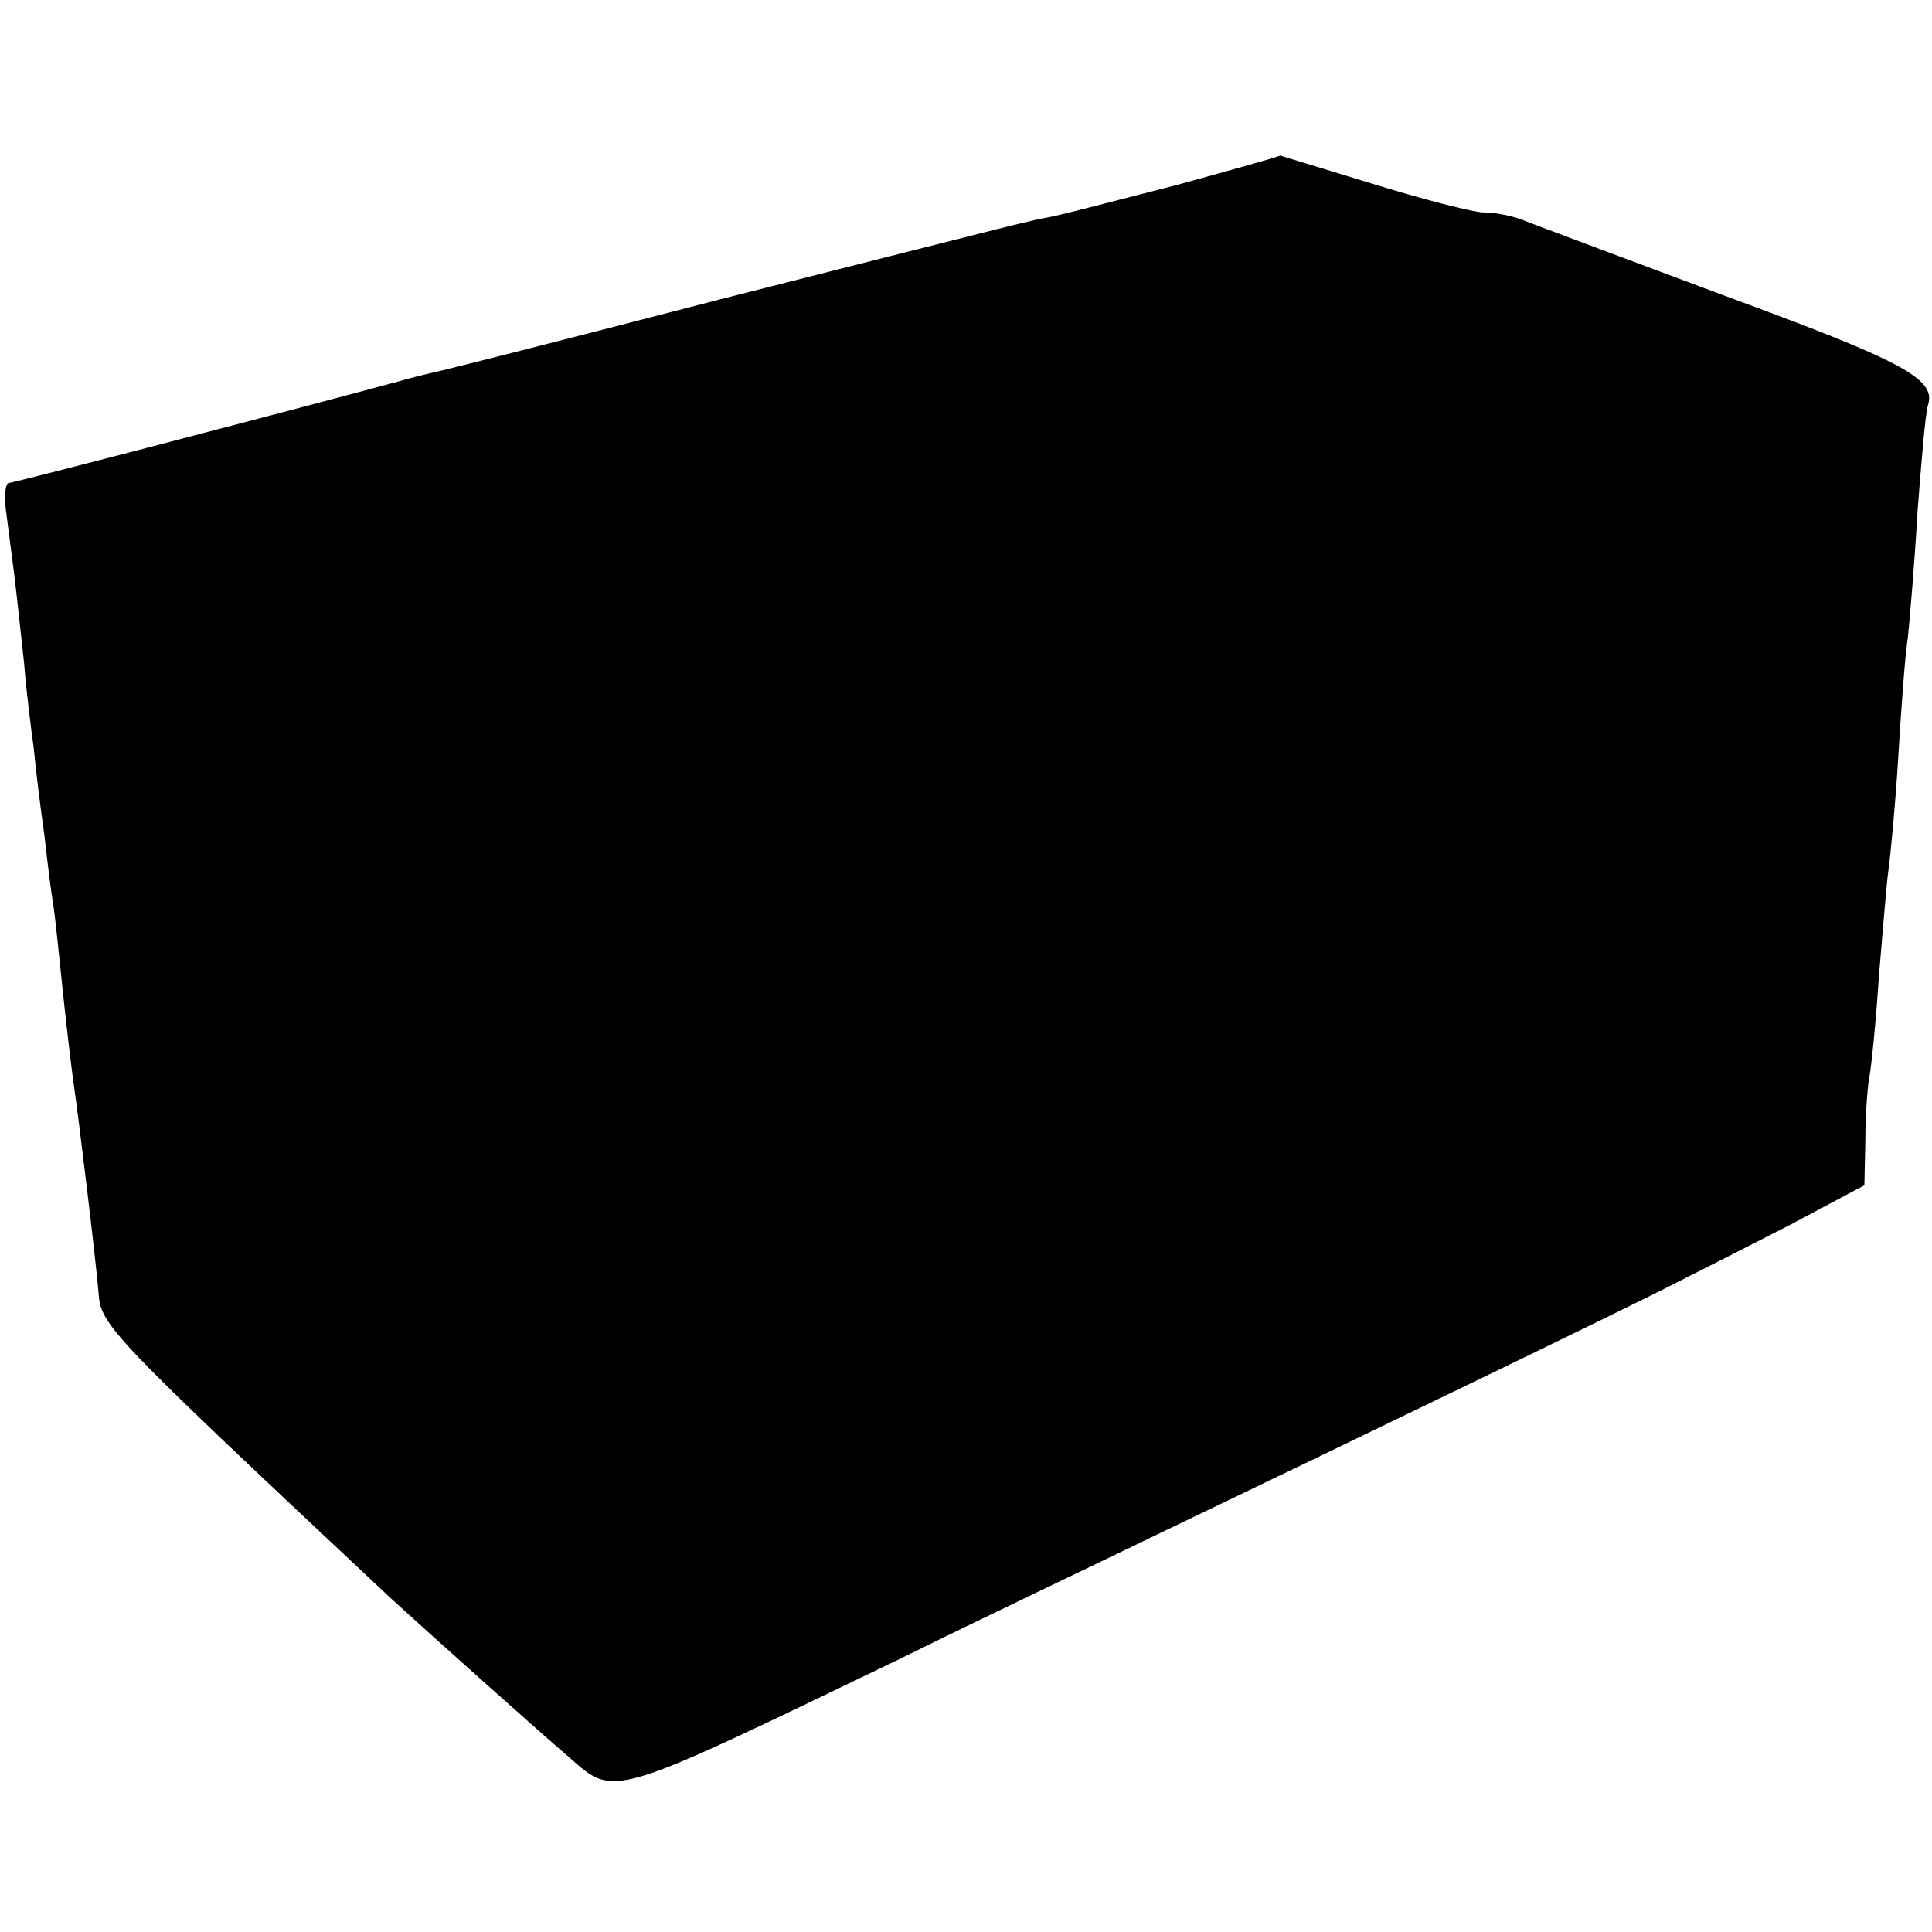 <?xml version="1.0" standalone="no"?>
<!DOCTYPE svg PUBLIC "-//W3C//DTD SVG 20010904//EN"
 "http://www.w3.org/TR/2001/REC-SVG-20010904/DTD/svg10.dtd">
<svg version="1.0" xmlns="http://www.w3.org/2000/svg"
 width="200pt" height="200pt" viewBox="0 0 200 200"
 preserveAspectRatio="xMidYMid meet">
<g transform="translate(0,200) scale(0.1,-0.1)"
fill="#000000" stroke="none">
<path d="M1220 1809 c-58 -15 -116 -30 -130 -33 -31 -6 -10 -1 -345 -86 -154
-40 -288 -74 -298 -76 -9 -2 -25 -6 -35 -9 -111 -30 -398 -105 -403 -105 -3 0
-5 -12 -3 -27 2 -16 6 -47 9 -70 3 -24 7 -64 10 -90 2 -27 7 -66 10 -88 2 -22
7 -62 11 -90 3 -27 7 -59 9 -71 2 -11 6 -52 10 -90 4 -38 9 -80 11 -94 6 -41
23 -183 26 -218 2 -34 11 -43 302 -316 36 -33 150 -135 185 -165 48 -42 40
-44 341 101 85 42 207 100 271 131 200 96 492 237 534 259 22 11 75 38 118 60
l77 41 1 46 c0 25 2 54 4 65 2 10 7 58 10 105 4 47 8 97 10 111 2 14 7 66 10
115 3 50 7 106 10 125 2 19 7 78 10 130 4 52 8 102 11 111 8 27 -26 45 -211
113 -99 37 -190 71 -203 76 -13 6 -33 10 -45 10 -12 0 -65 14 -117 30 -52 16
-95 29 -95 29 0 -1 -47 -14 -105 -30z"/>
</g>
</svg>

